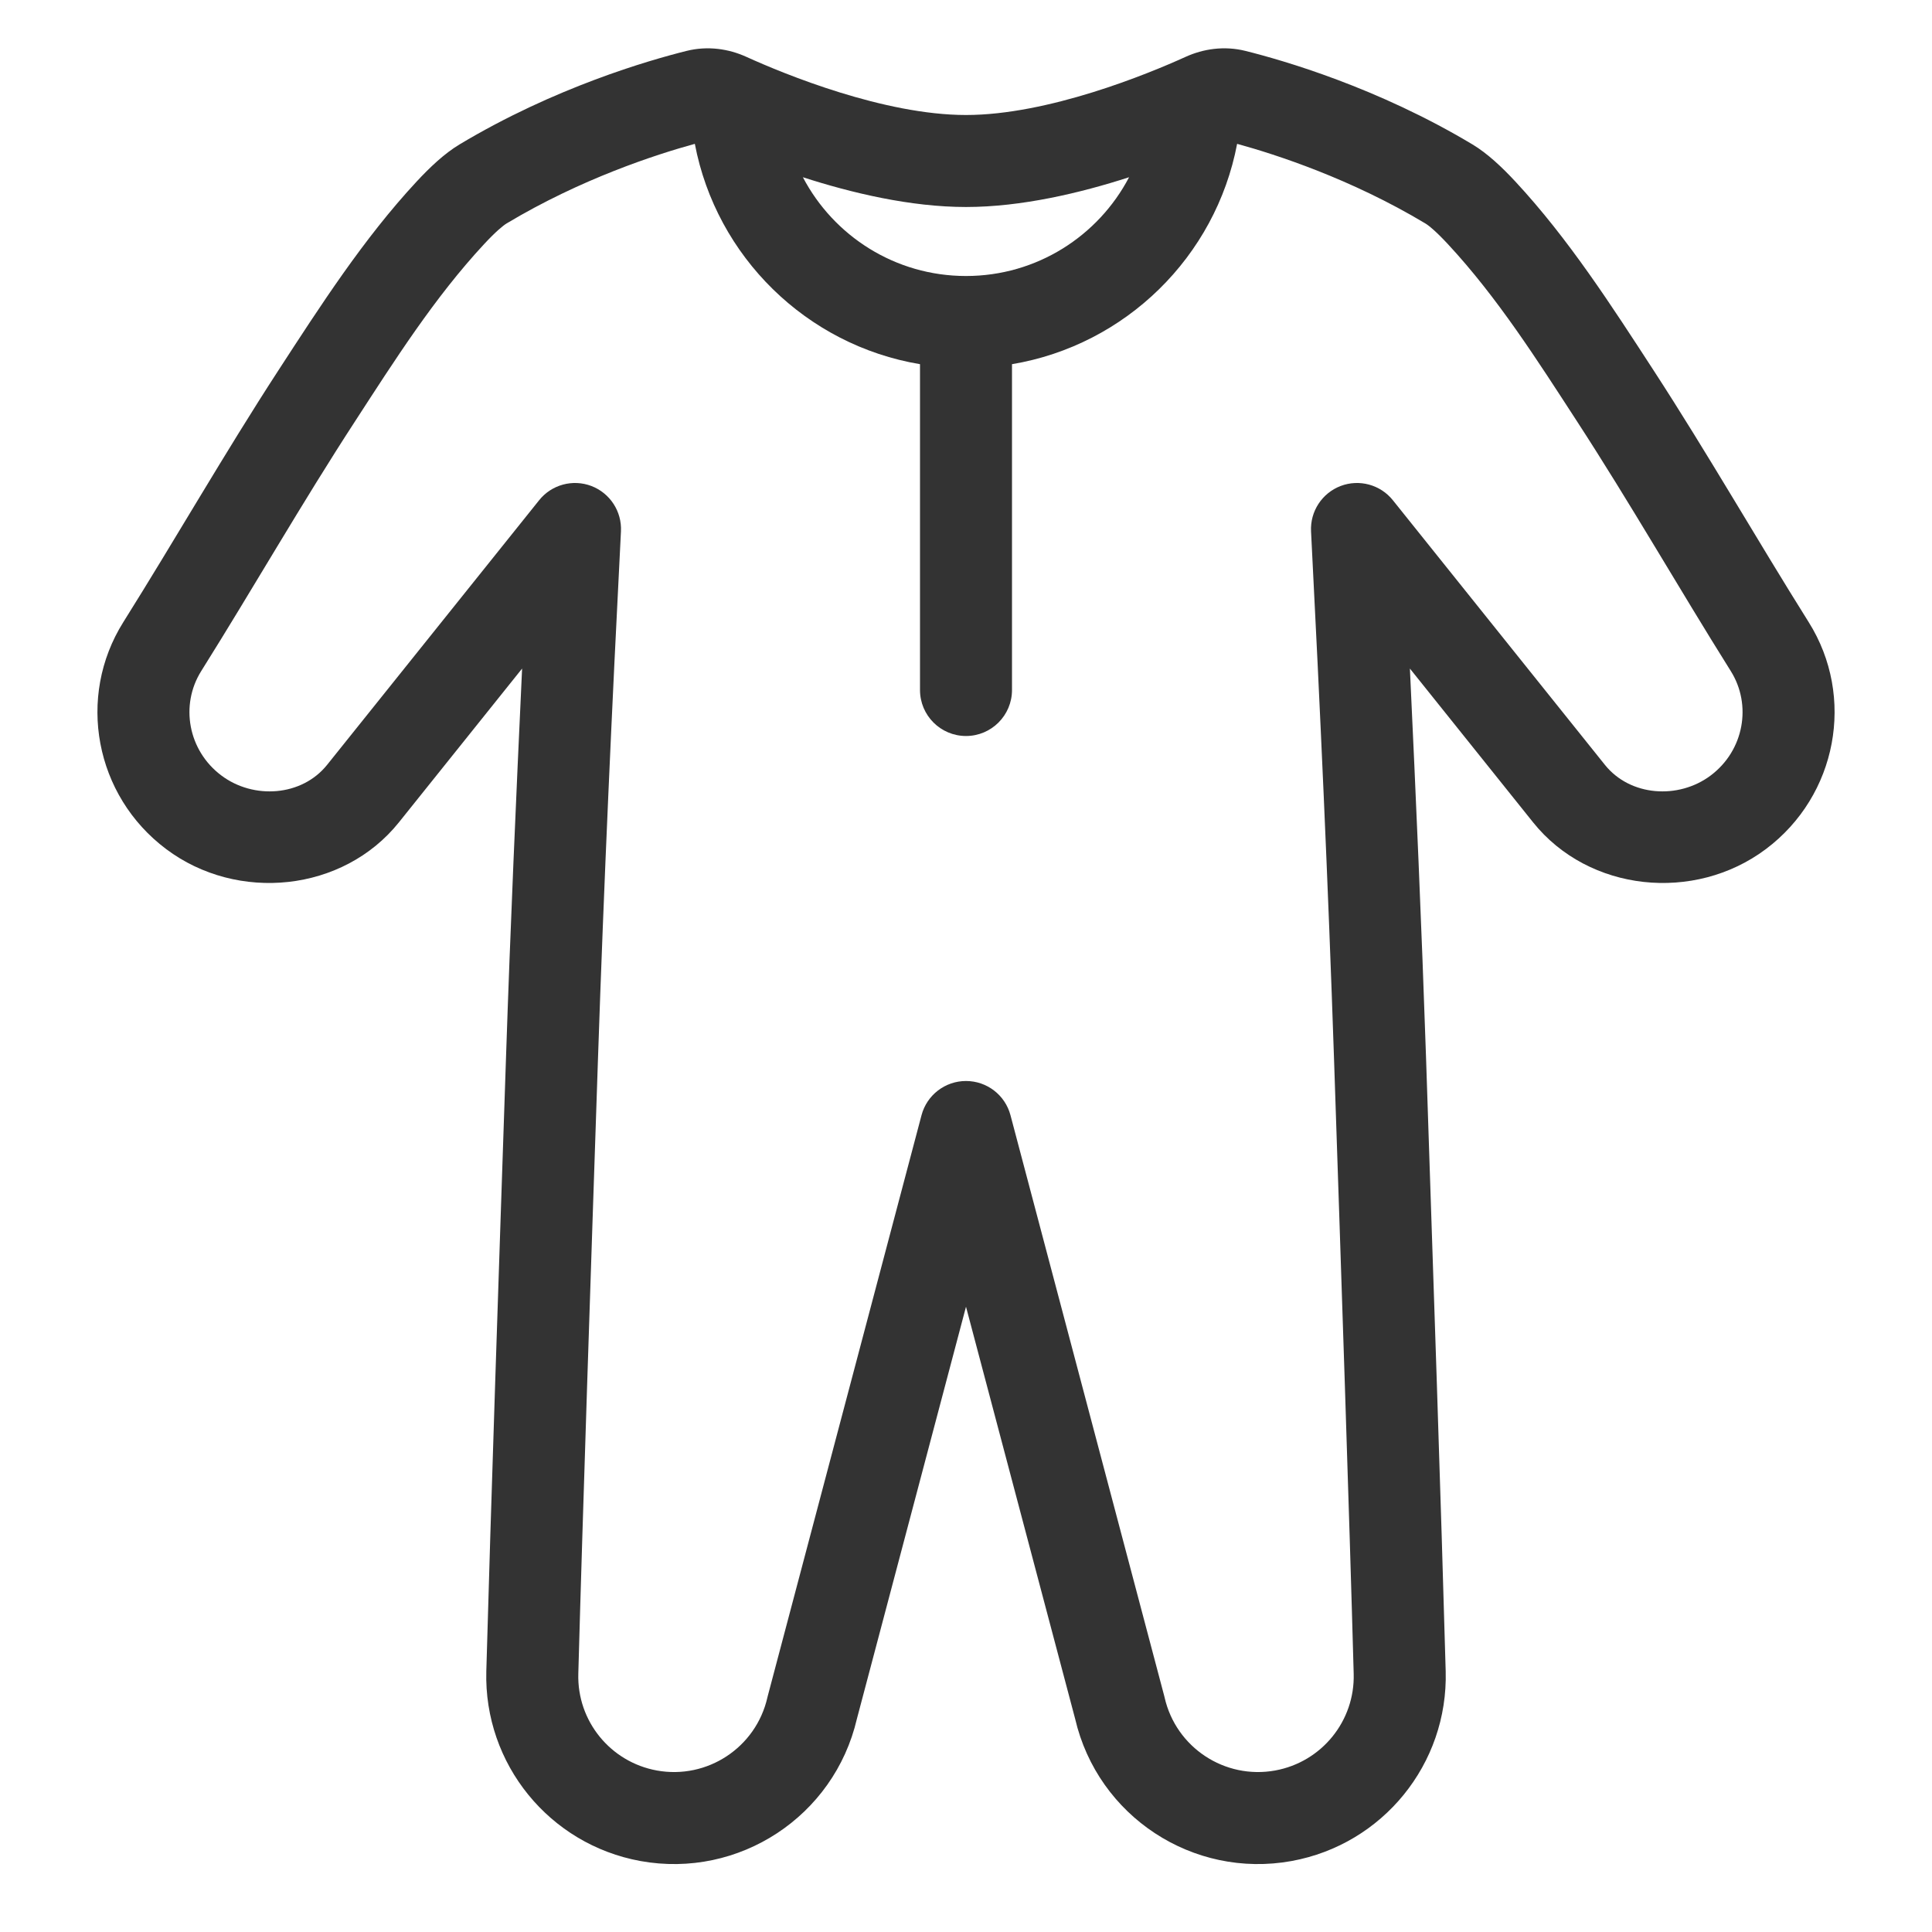 <?xml version="1.0" encoding="UTF-8"?> <svg xmlns="http://www.w3.org/2000/svg" width="42" height="42" viewBox="0 0 42 42" fill="none"><g clip-path="url(#clip0_13175_26951)"><path fill-rule="evenodd" clip-rule="evenodd" d="M33.328 17.877L30.65 14.534C30.782 17.344 30.905 20.155 31 22.966C31.152 27.514 31.331 32.814 31.428 36.331C31.483 38.346 30.06 40.096 28.078 40.457C25.936 40.846 23.866 39.486 23.373 37.367L21 28.407L18.628 37.367C18.134 39.486 16.064 40.846 13.922 40.457C11.941 40.096 10.517 38.346 10.572 36.331C10.669 32.814 10.848 27.514 11.001 22.966C11.095 20.155 11.219 17.345 11.35 14.534L8.672 17.877C7.459 19.391 5.164 19.623 3.613 18.459C2.059 17.294 1.662 15.149 2.68 13.526C3.817 11.714 4.879 9.856 6.046 8.061C6.967 6.645 7.903 5.189 9.057 3.947C9.344 3.638 9.662 3.337 9.986 3.142C12.056 1.9 14.114 1.309 14.924 1.107C15.387 0.991 15.844 1.063 16.223 1.235C17.051 1.612 19.219 2.5 21 2.5C22.78 2.5 24.949 1.612 25.776 1.235C26.156 1.063 26.612 0.991 27.076 1.107C27.886 1.309 29.944 1.9 32.014 3.142C32.338 3.337 32.656 3.638 32.943 3.947C34.097 5.189 35.033 6.645 35.954 8.061C37.121 9.856 38.183 11.714 39.32 13.526C40.339 15.149 39.941 17.294 38.388 18.459C36.836 19.623 34.541 19.391 33.328 17.877ZM24.545 3.853C23.487 4.195 22.206 4.5 21 4.5C19.794 4.5 18.513 4.195 17.454 3.853C18.123 5.129 19.46 6 21 6C22.54 6 23.877 5.129 24.545 3.853ZM15.105 3.127C14.253 3.361 12.629 3.889 11.014 4.857C10.939 4.902 10.776 5.035 10.523 5.308C9.447 6.466 8.58 7.832 7.723 9.152C6.561 10.937 5.505 12.786 4.374 14.589C3.913 15.324 4.085 16.314 4.813 16.859C5.511 17.383 6.56 17.314 7.111 16.627L11.72 10.875C11.991 10.536 12.45 10.411 12.856 10.565C13.261 10.72 13.521 11.118 13.499 11.552C13.303 15.377 13.128 19.205 12.999 23.034C12.846 27.583 12.668 32.877 12.572 36.386C12.543 37.412 13.268 38.305 14.279 38.489C15.375 38.688 16.434 37.99 16.682 36.904C16.684 36.893 16.687 36.882 16.69 36.871L20.033 24.244C20.149 23.805 20.546 23.5 21 23.5C21.454 23.5 21.851 23.805 21.967 24.244L25.31 36.871C25.313 36.882 25.316 36.893 25.318 36.904C25.566 37.99 26.625 38.688 27.721 38.489C28.732 38.305 29.457 37.412 29.428 36.386C29.332 32.877 29.154 27.583 29.001 23.034C28.872 19.205 28.697 15.377 28.501 11.552C28.479 11.118 28.739 10.72 29.144 10.565C29.55 10.411 30.009 10.536 30.28 10.875L34.889 16.627C35.44 17.314 36.489 17.383 37.188 16.859C37.915 16.314 38.087 15.324 37.626 14.589C36.495 12.786 35.439 10.937 34.278 9.152C33.42 7.832 32.553 6.466 31.477 5.308C31.224 5.035 31.061 4.902 30.985 4.857C29.371 3.889 27.747 3.361 26.894 3.127C26.428 5.579 24.47 7.503 22 7.917V15C22 15.552 21.552 16 21 16C20.448 16 20 15.552 20 15V7.917C17.53 7.503 15.572 5.579 15.105 3.127Z" fill="#333333"></path></g><defs><clipPath id="clip0_13175_26951"><rect width="42" height="42" fill="white"></rect></clipPath></defs></svg> 